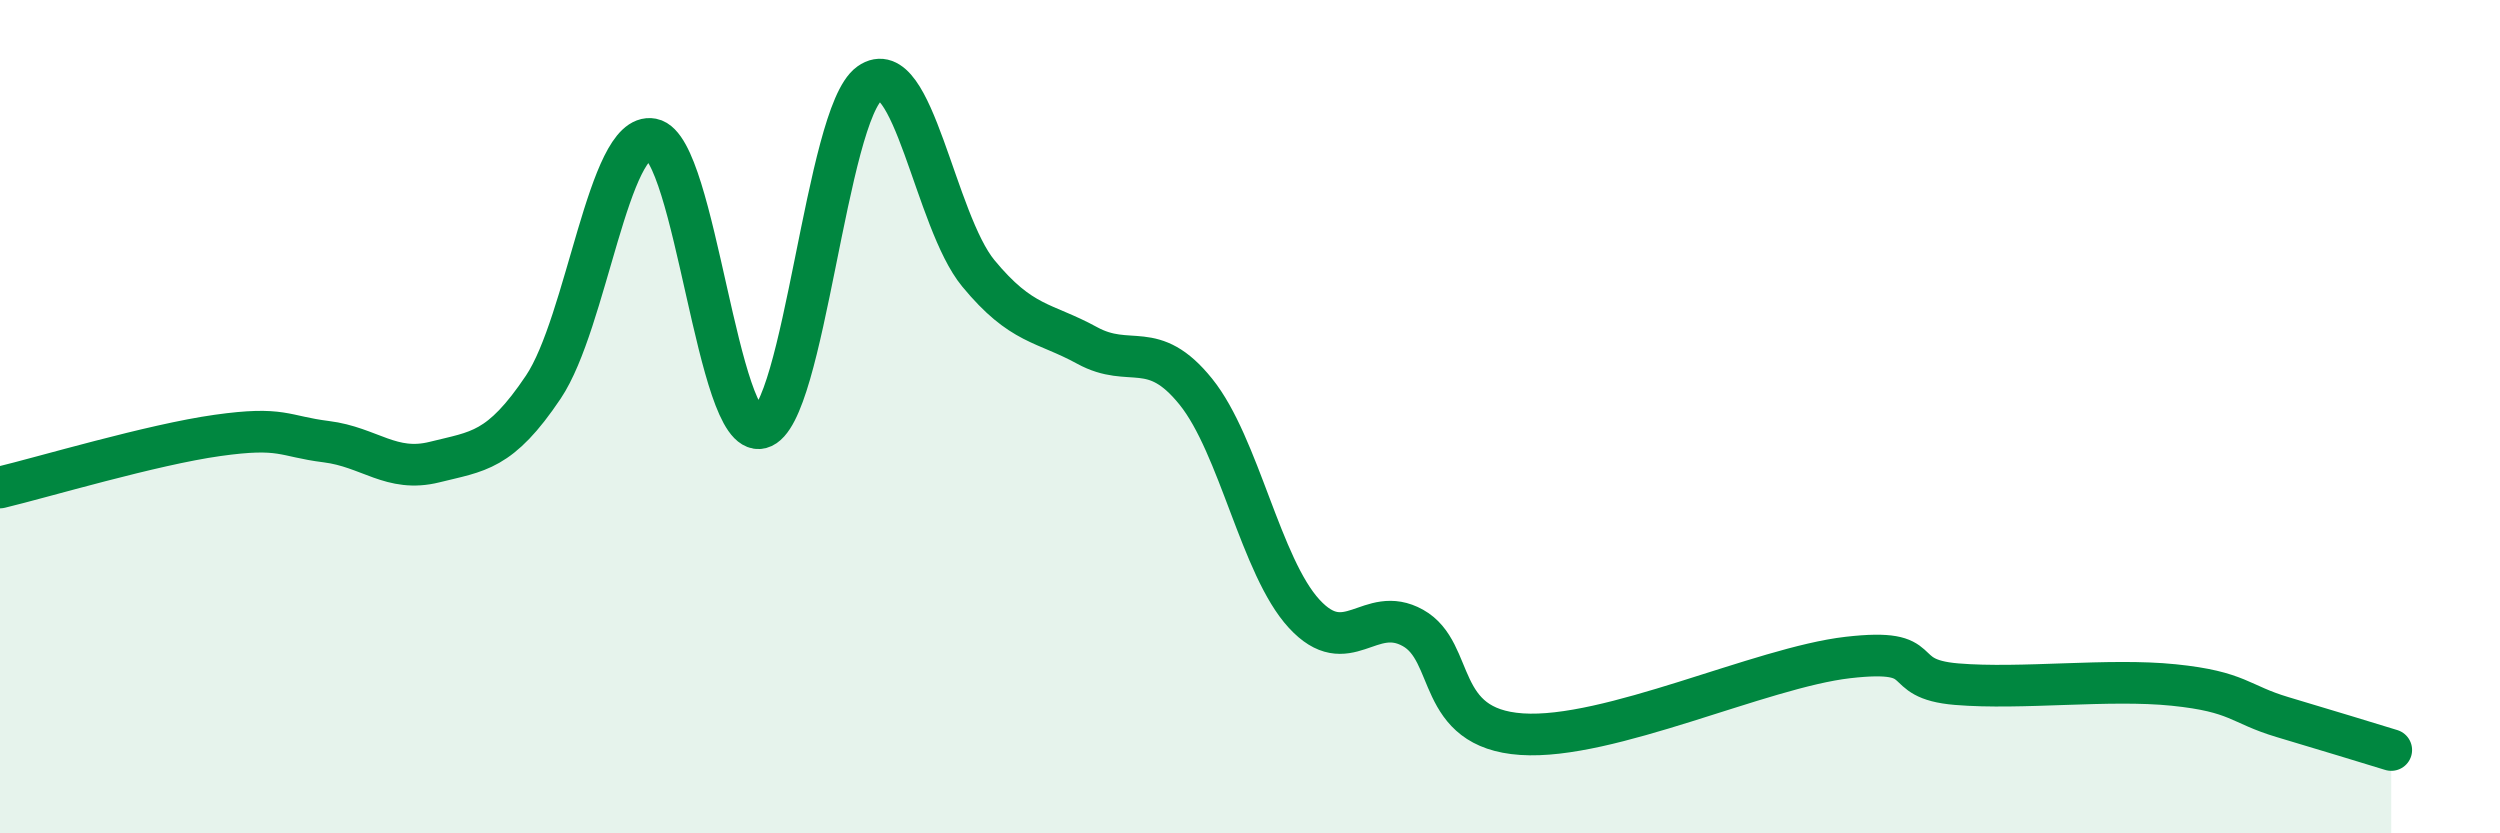 
    <svg width="60" height="20" viewBox="0 0 60 20" xmlns="http://www.w3.org/2000/svg">
      <path
        d="M 0,11.7 C 1.04,11.45 3.65,10.67 5.22,10.45 C 6.79,10.23 6.79,10.47 7.83,10.6 C 8.87,10.73 9.39,11.35 10.43,11.09 C 11.47,10.83 12,10.84 13.04,9.29 C 14.08,7.74 14.61,3.14 15.65,3.34 C 16.69,3.54 17.22,10.54 18.26,10.27 C 19.3,10 19.83,2.74 20.87,2 C 21.91,1.26 22.44,5.3 23.48,6.56 C 24.52,7.82 25.05,7.72 26.09,8.29 C 27.13,8.86 27.66,8.11 28.7,9.4 C 29.74,10.69 30.26,13.6 31.3,14.73 C 32.34,15.86 32.87,14.49 33.91,15.07 C 34.95,15.65 34.43,17.48 36.52,17.62 C 38.61,17.76 42.26,16.02 44.35,15.78 C 46.44,15.54 45.4,16.29 46.96,16.42 C 48.52,16.55 50.61,16.28 52.17,16.44 C 53.73,16.6 53.74,16.9 54.78,17.21 C 55.82,17.52 56.87,17.84 57.39,18L57.39 20L0 20Z"
        fill="#008740"
        opacity="0.1"
        stroke-linecap="round"
        stroke-linejoin="round"
      />
      <path
        d="M 0,11.7 C 1.04,11.45 3.65,10.67 5.22,10.45 C 6.79,10.23 6.79,10.47 7.83,10.6 C 8.87,10.73 9.39,11.35 10.43,11.09 C 11.47,10.83 12,10.84 13.04,9.29 C 14.08,7.74 14.61,3.14 15.65,3.34 C 16.69,3.54 17.22,10.54 18.26,10.27 C 19.3,10 19.83,2.74 20.87,2 C 21.91,1.26 22.44,5.3 23.48,6.56 C 24.52,7.82 25.05,7.72 26.09,8.29 C 27.13,8.86 27.66,8.11 28.7,9.4 C 29.74,10.69 30.26,13.6 31.3,14.73 C 32.34,15.86 32.87,14.49 33.91,15.07 C 34.95,15.65 34.43,17.48 36.52,17.62 C 38.61,17.76 42.26,16.02 44.35,15.78 C 46.44,15.54 45.4,16.29 46.96,16.42 C 48.52,16.55 50.61,16.28 52.17,16.44 C 53.73,16.6 53.74,16.9 54.78,17.21 C 55.82,17.52 56.87,17.84 57.39,18"
        stroke="#008740"
        stroke-width="1"
        fill="none"
        stroke-linecap="round"
        stroke-linejoin="round"
      />
    </svg>
  